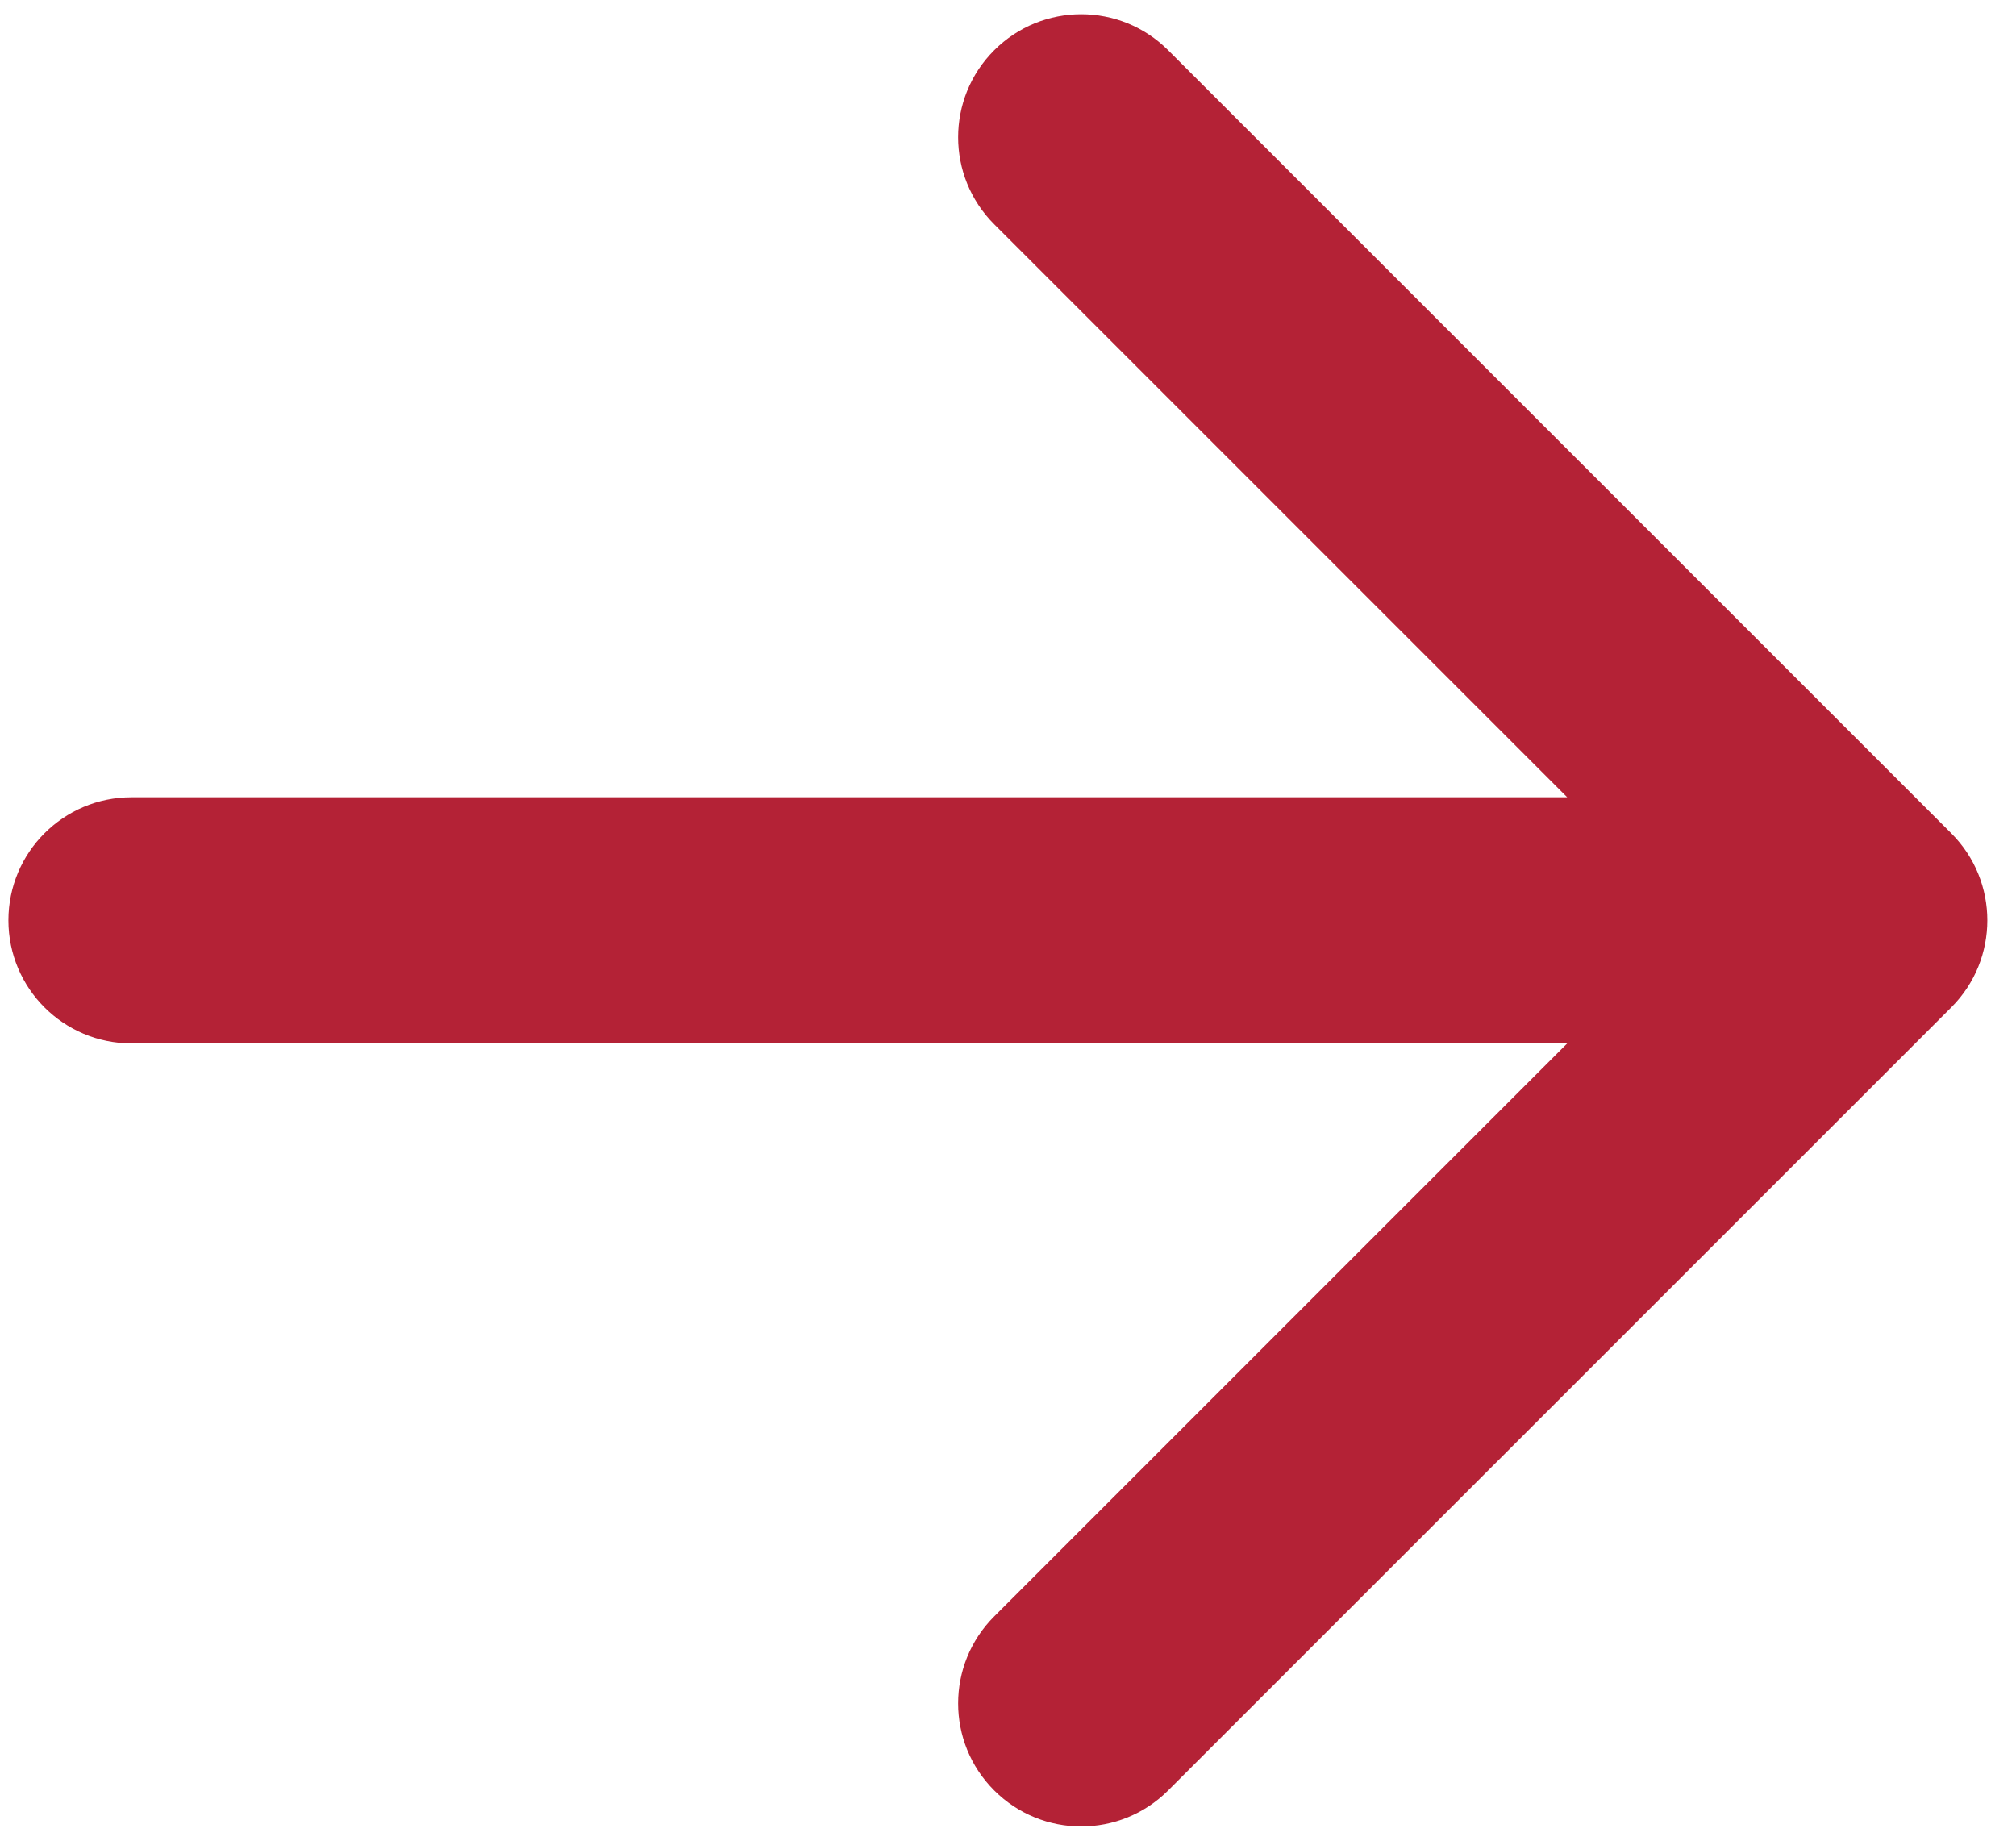 <svg xmlns="http://www.w3.org/2000/svg" fill="none" viewBox="0 0 46 42" height="42" width="46">
<path fill="#B42236" d="M3 18.192C1.449 18.192 0.192 19.449 0.192 21C0.192 22.551 1.449 23.808 3 23.808L3 18.192ZM44.524 22.985C45.62 21.889 45.62 20.111 44.524 19.015L26.655 1.147C25.559 0.05 23.781 0.05 22.685 1.147C21.588 2.243 21.588 4.021 22.685 5.117L38.568 21L22.685 36.883C21.588 37.979 21.588 39.757 22.685 40.853C23.781 41.95 25.559 41.95 26.655 40.853L44.524 22.985ZM3 23.808L42.538 23.808L42.538 18.192L3 18.192L3 23.808Z"></path>
</svg>
